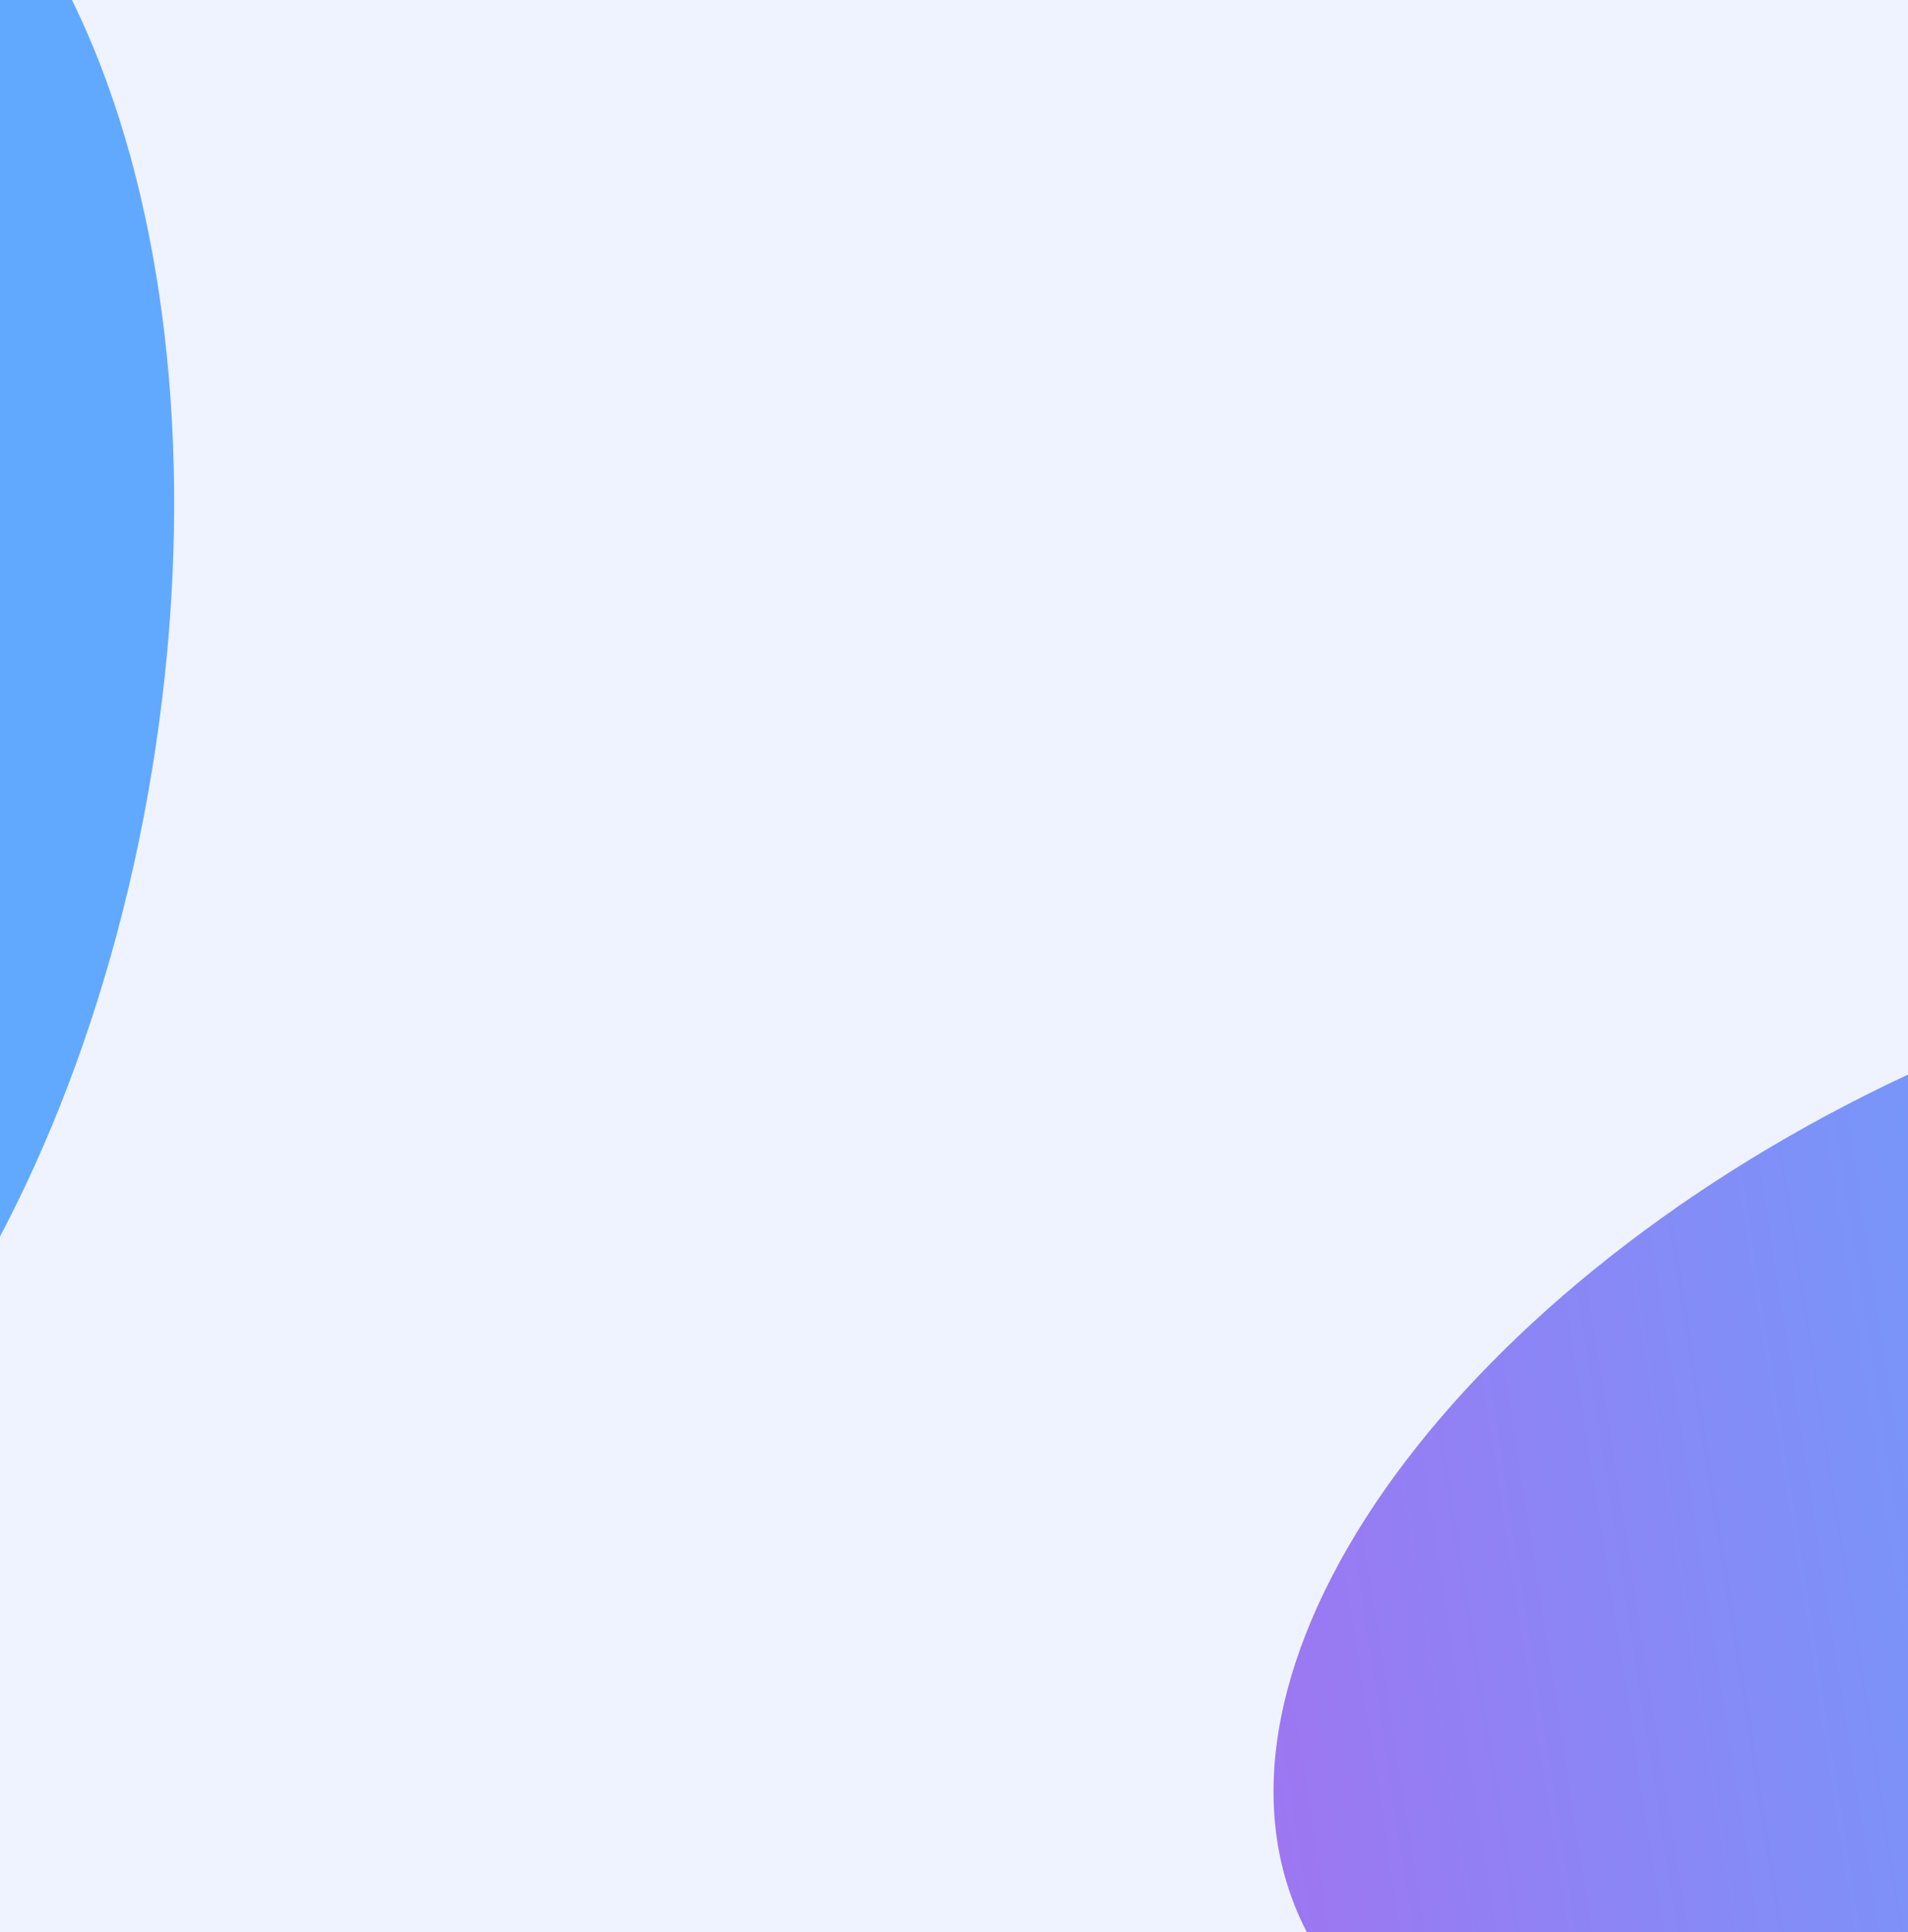 <svg width="1920" height="1944" viewBox="0 0 1920 1944" fill="none" xmlns="http://www.w3.org/2000/svg">
<g clip-path="url(#clip0_892_19981)">
<g filter="url(#filter0_f_892_19981)">
<path d="M0 1944.18H1920V-0H0V1944.18Z" fill="#EFF3FF"/>
<path d="M1942.53 1070.85C1488.9 1274.23 1201.78 1651.29 1301.22 1913.04C1400.65 2174.8 1849 2222.13 2302.63 2018.75C2756.26 1815.38 3043.38 1438.32 2943.94 1176.56C2844.51 914.805 2396.16 867.477 1942.53 1070.85Z" fill="url(#paint0_linear_892_19981)" fill-opacity="0.75"/>
<path d="M-523.663 1625.25C-234.581 1673.62 68.424 1292.57 153.118 774.152C237.812 255.733 72.123 -203.744 -216.959 -252.118C-506.041 -300.491 -809.046 80.557 -893.74 598.977C-978.434 1117.4 -812.745 1576.87 -523.663 1625.25Z" fill="url(#paint1_linear_892_19981)" fill-opacity="0.75"/>
</g>
</g>
<defs>
<filter id="filter0_f_892_19981" x="-1601.88" y="-942.258" width="5251.51" height="3773.28" filterUnits="userSpaceOnUse" color-interpolation-filters="sRGB">
<feFlood flood-opacity="0" result="BackgroundImageFix"/>
<feBlend mode="normal" in="SourceGraphic" in2="BackgroundImageFix" result="shape"/>
<feGaussianBlur stdDeviation="343" result="effect1_foregroundBlur_892_19981"/>
</filter>
<linearGradient id="paint0_linear_892_19981" x1="2471.2" y1="1729.43" x2="-1280.56" y2="2314.46" gradientUnits="userSpaceOnUse">
<stop stop-color="#3290FF"/>
<stop offset="0.526" stop-color="#B620E0"/>
</linearGradient>
<linearGradient id="paint1_linear_892_19981" x1="-78.255" y1="739.225" x2="-910.268" y2="689.709" gradientUnits="userSpaceOnUse">
<stop stop-color="#3290FF"/>
<stop offset="0.831" stop-color="#B620E0"/>
</linearGradient>
<clipPath id="clip0_892_19981">
<rect width="1920" height="1944" fill="white"/>
</clipPath>
</defs>
</svg>
